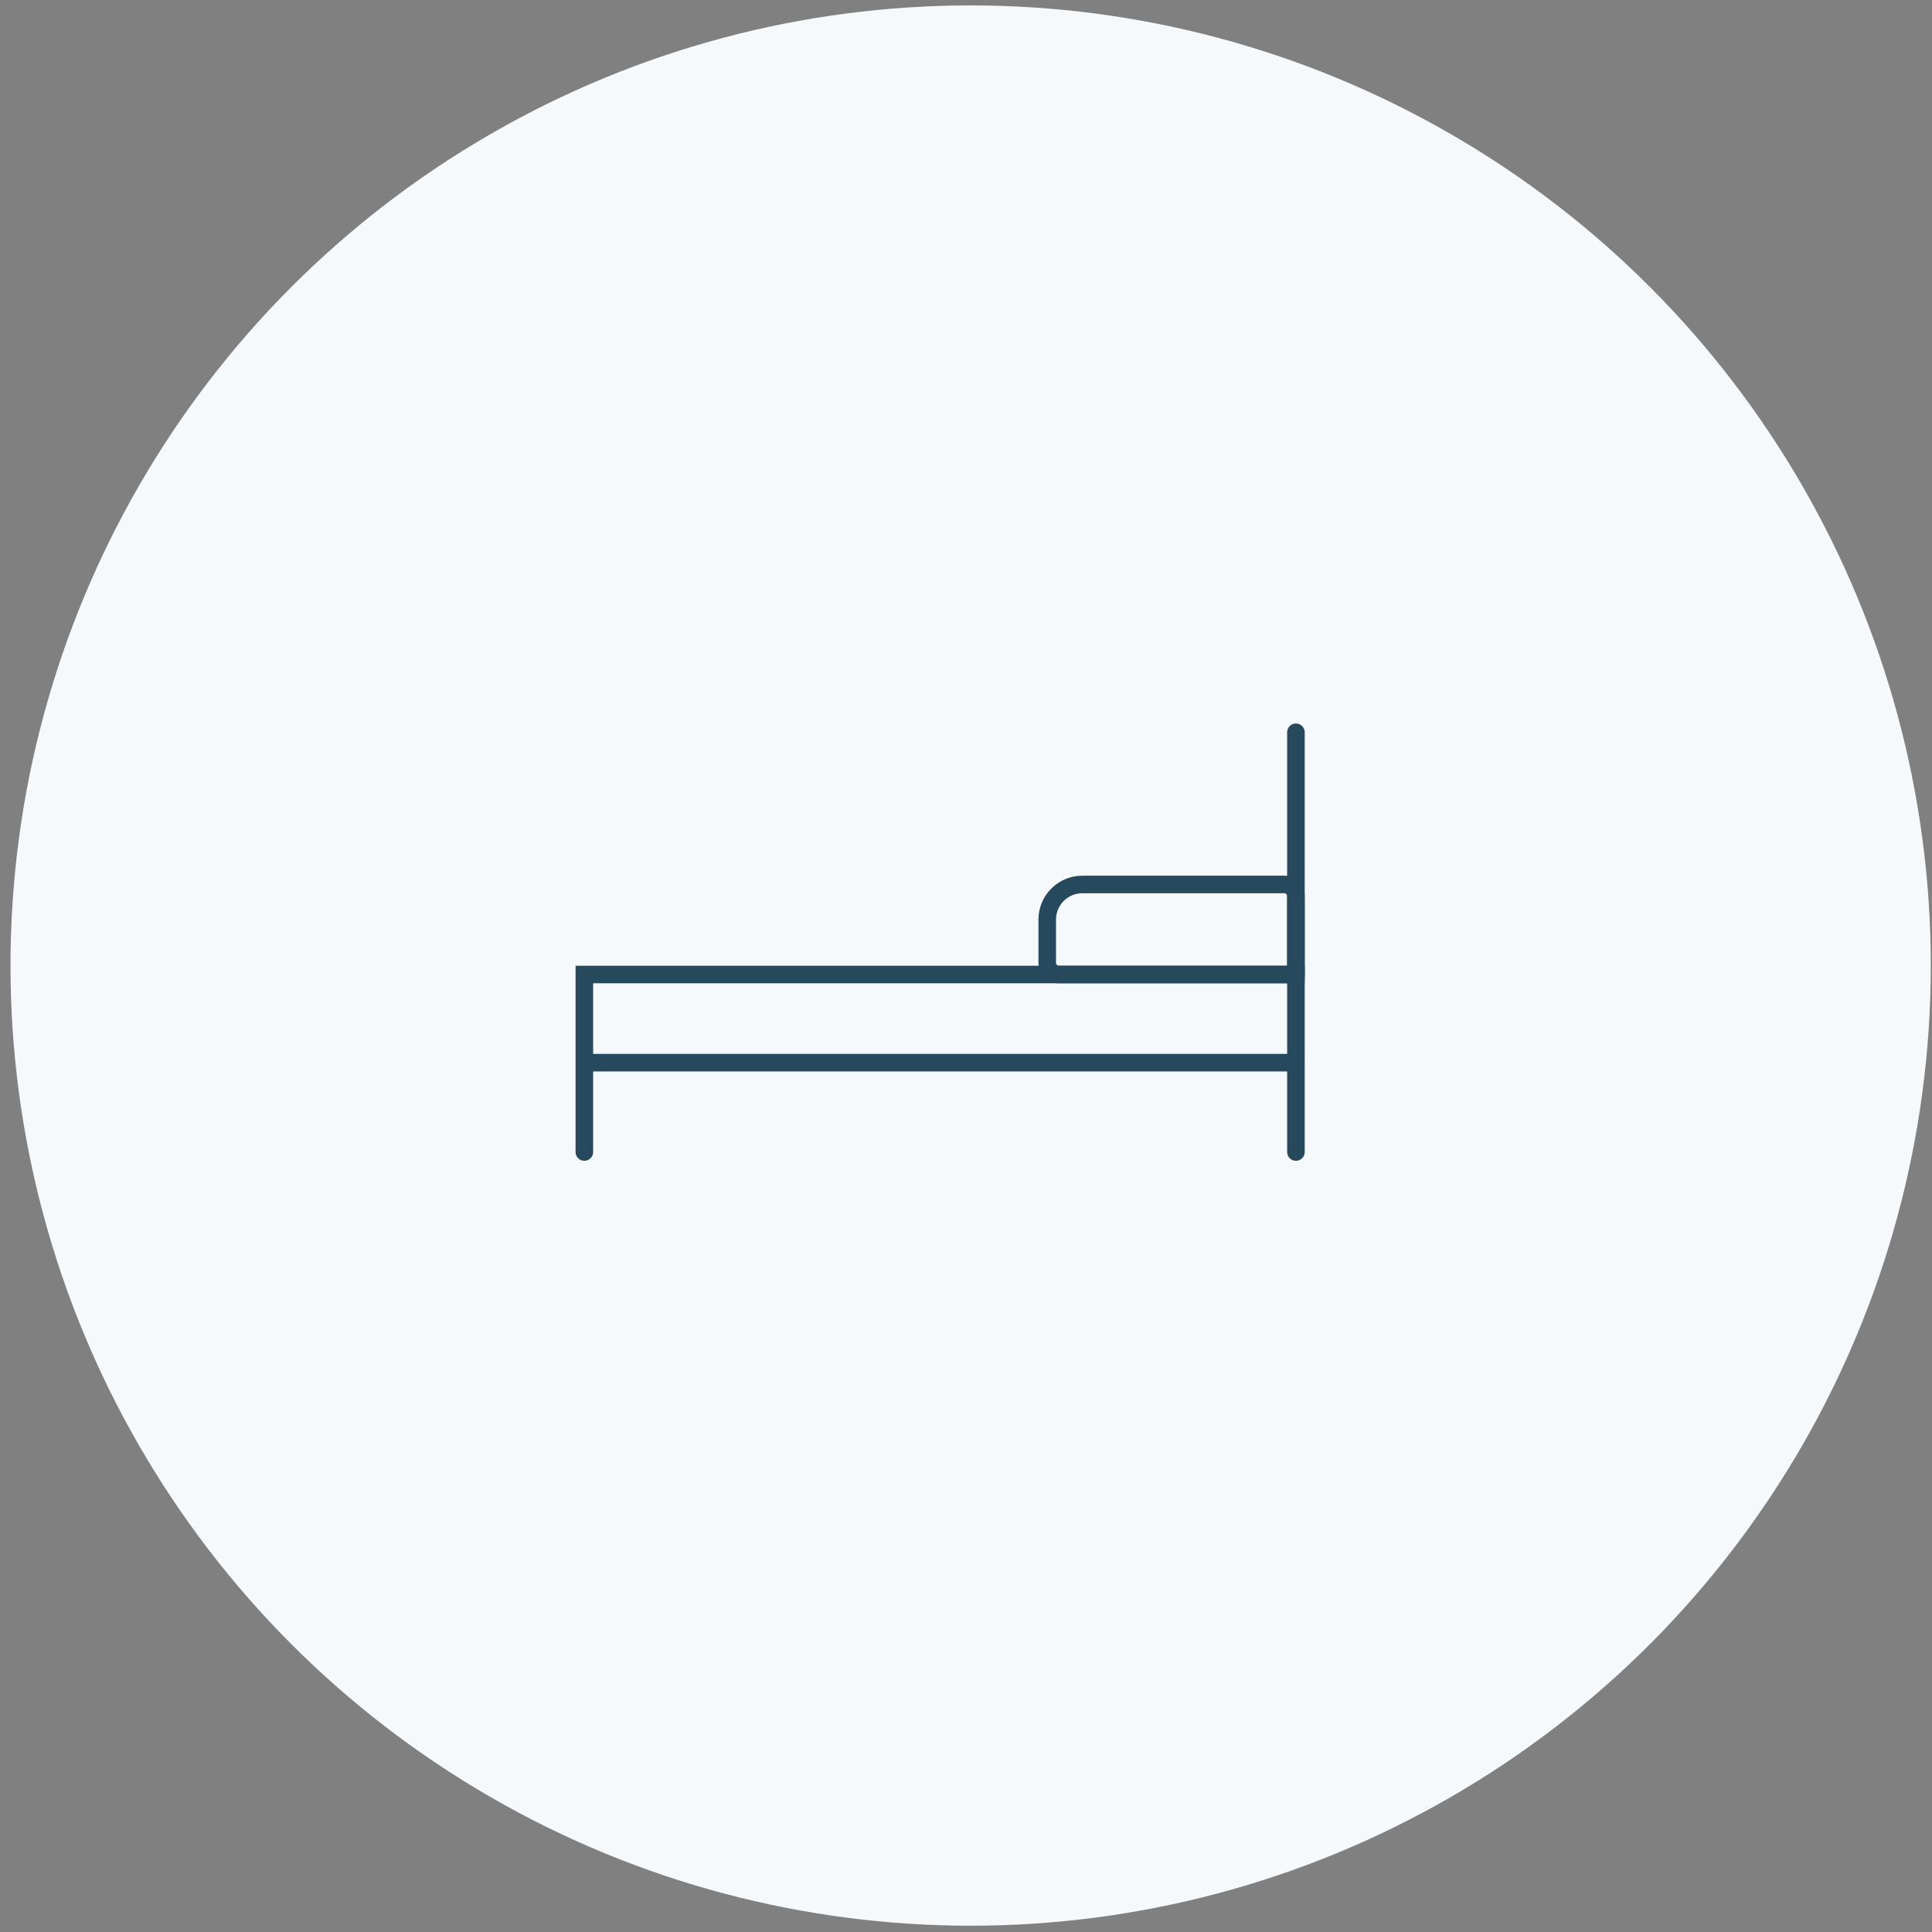 <?xml version="1.0" encoding="UTF-8"?>
<svg width="165px" height="165px" viewBox="0 0 165 165" version="1.1" xmlns="http://www.w3.org/2000/svg" xmlns:xlink="http://www.w3.org/1999/xlink">
    <rect x="0" y="0" width="165" height="165" fill="#808080" stroke="none"/>
    <title>Group 22</title>
    <g id="Page-1" stroke="none" stroke-width="1" fill="none" fill-rule="evenodd">
        <g id="01-home-variante-stock-copy" transform="translate(-405, -7750)">
            <g id="pianifica" transform="translate(174.387, 7262.463)">
                <g id="Group-4" transform="translate(0, 488)">
                    <g id="Group-22" transform="translate(231.51, 0)">
                        <circle id="Oval-Copy" fill="#F6F9FB" cx="82" cy="82" r="82"></circle>
                        <g id="Group-7" transform="translate(49.009, 62.076)" stroke="#26495D" stroke-width="1.5">
                            <path d="M0,35.847 C0,35.847 0,30.794 0,20.687 L60.771,20.687 L60.771,35.847" id="Path-9" stroke-linecap="round"></path>
                            <line x1="60.771" y1="20.687" x2="60.771" y2="0" id="Path-10" stroke-linecap="round"></line>
                            <path d="M60.771,13.998 L60.771,20.687 L60.771,20.687 L40.531,20.687 C39.978,20.687 39.531,20.24 39.531,19.687 L39.531,15.998 C39.531,14.341 40.874,12.998 42.531,12.998 L59.771,12.998 C60.324,12.998 60.771,13.445 60.771,13.998 Z" id="Path-11" stroke-linecap="round"></path>
                            <line x1="60.693" y1="28.217" x2="0.484" y2="28.217" id="Line" stroke-linecap="square"></line>
                        </g>
                    </g>
                </g>
            </g>
        </g>
    </g>
</svg>